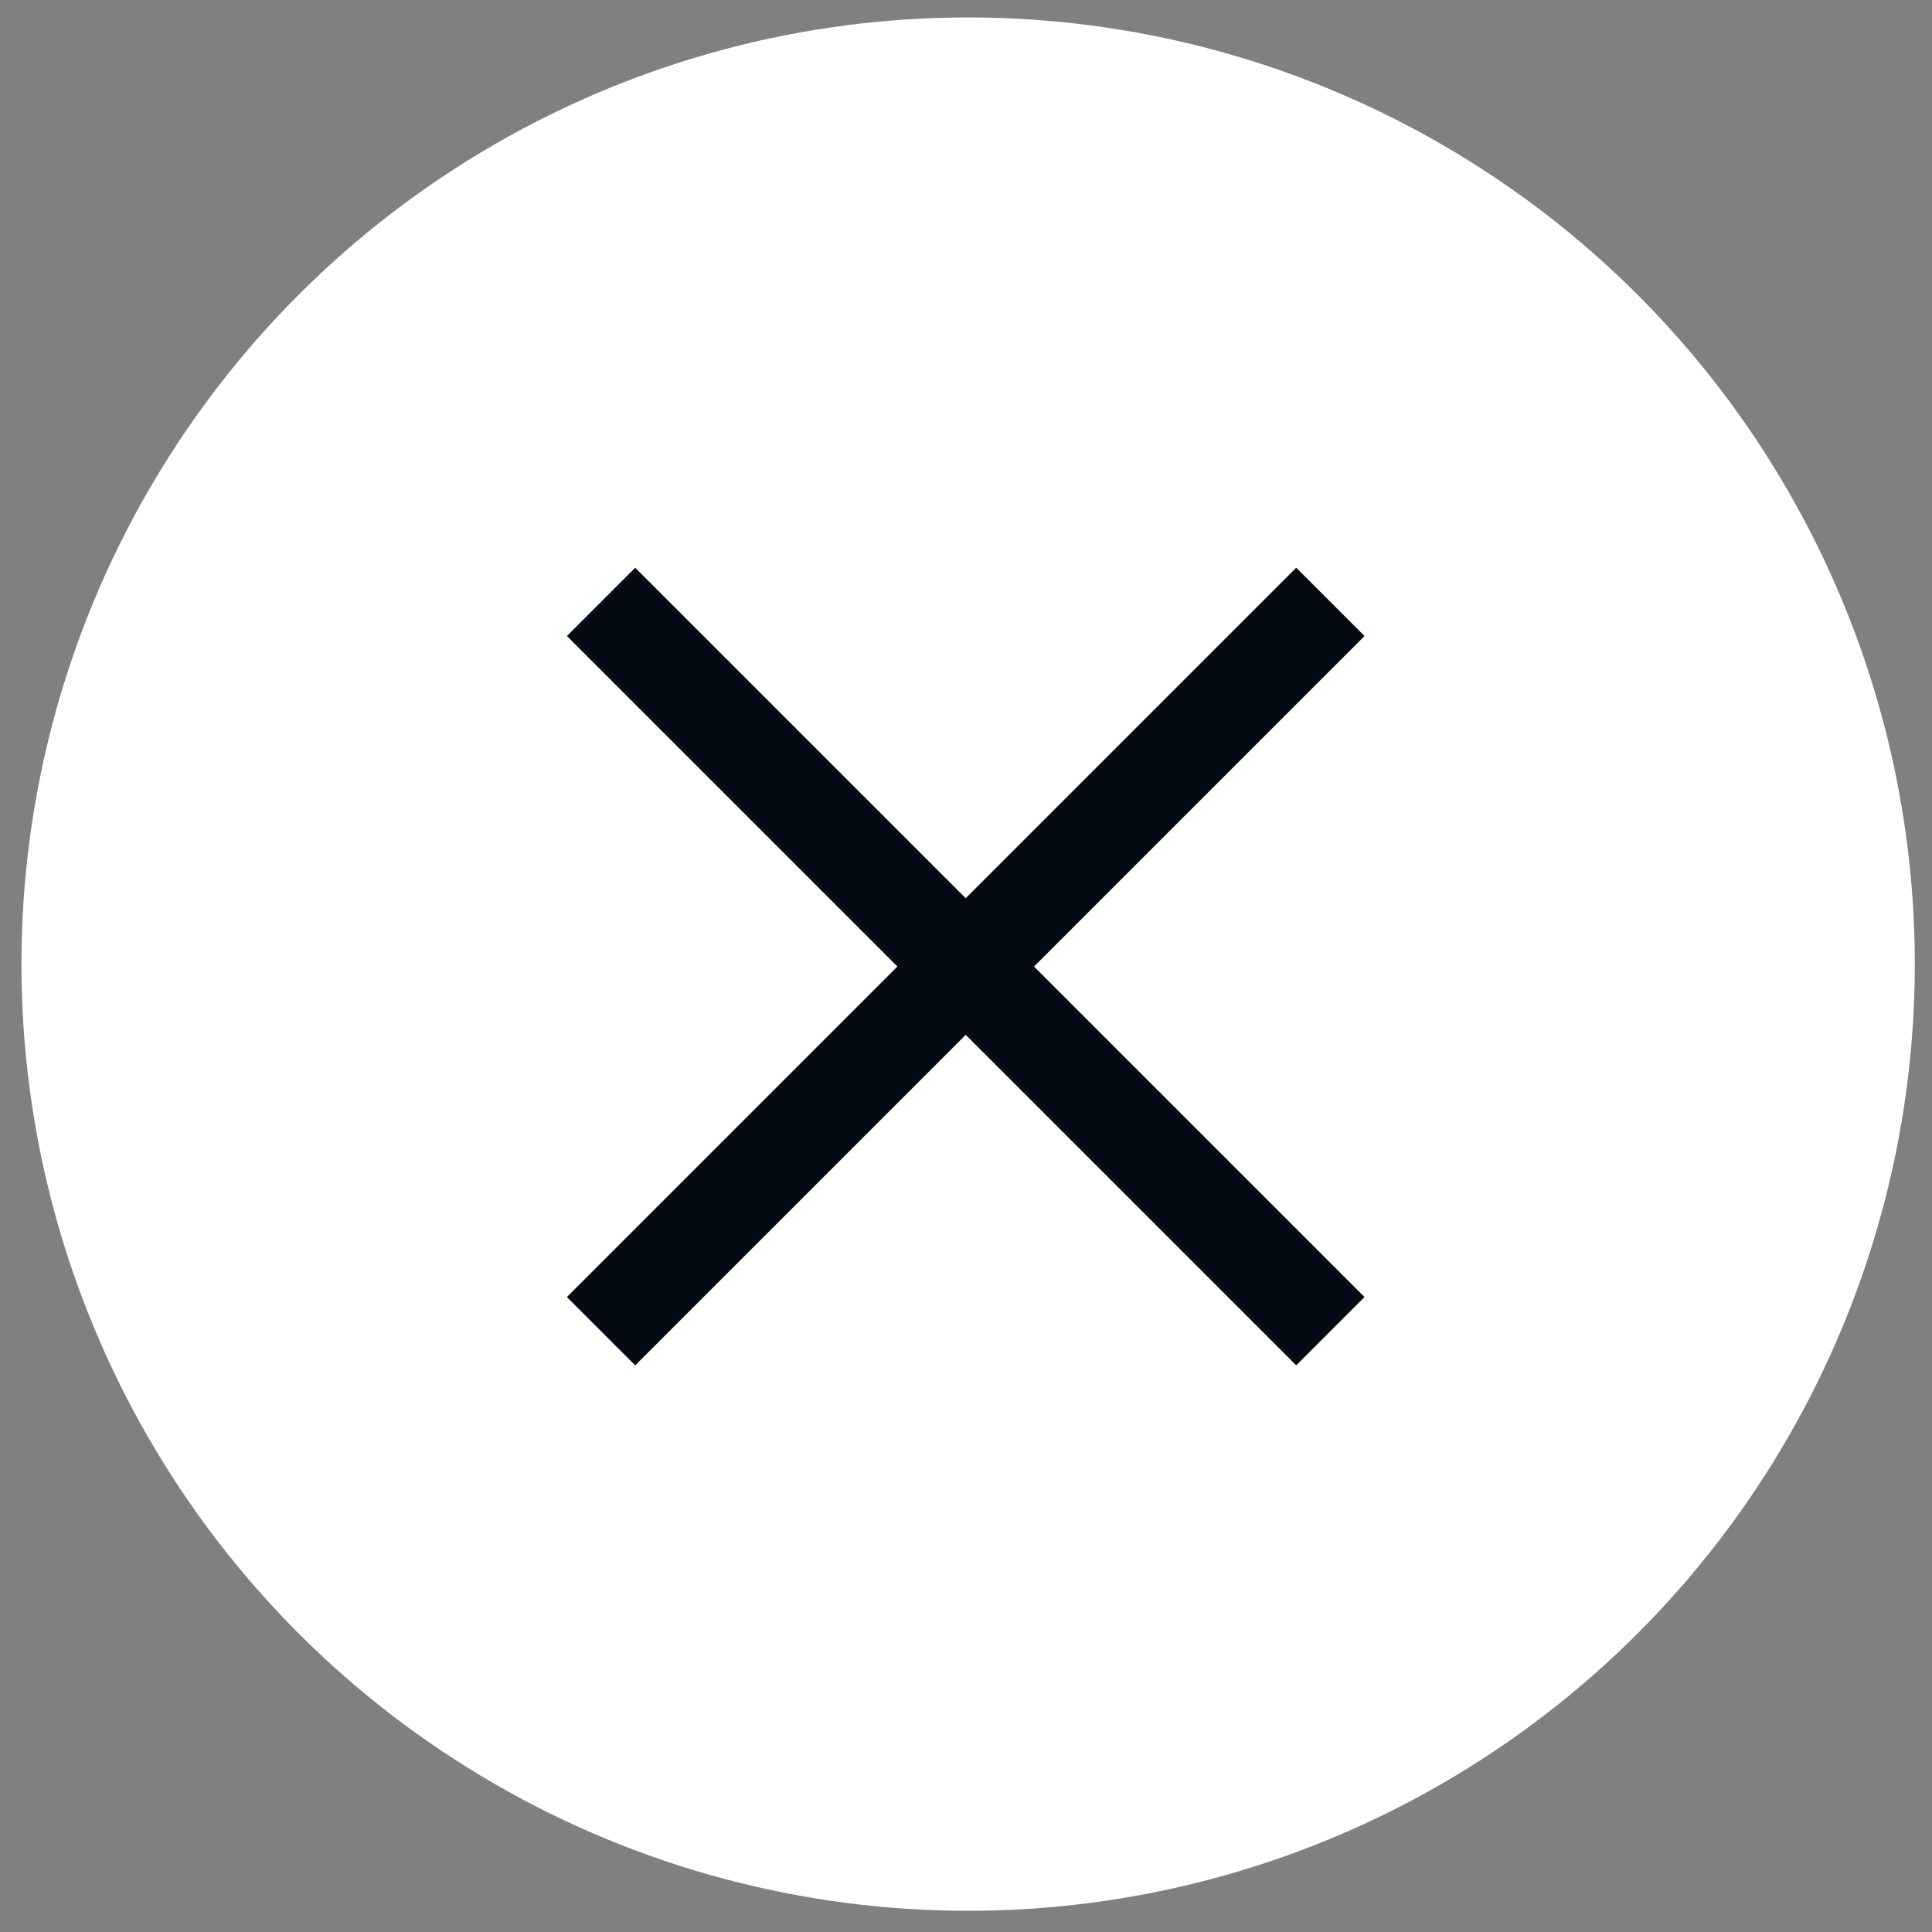 <?xml version="1.0" encoding="utf-8"?>
<!-- Generator: Adobe Illustrator 26.0.1, SVG Export Plug-In . SVG Version: 6.00 Build 0)  -->
<svg version="1.1" id="Layer_1" xmlns="http://www.w3.org/2000/svg" xmlns:xlink="http://www.w3.org/1999/xlink" x="0px" y="0px"
	 viewBox="0 0 40 40" style="enable-background:new 0 0 40 40;" xml:space="preserve">
<rect x="0" y="0" width="40" height="40" fill="#808080" stroke="none"/>
<style type="text/css">
	.st0{fill:#FFFFFF;}
	.st1{fill:none;stroke:#040B14;stroke-width:2;stroke-miterlimit:10;}
</style>
<g id="close" transform="translate(-2647.356 -27.039)">
	<circle id="Ellipse_4" class="st0" cx="2667.4" cy="47" r="19.6"/>
	<g id="x">
		<line id="Line_9" class="st1" x1="2659.8" y1="39.5" x2="2674.9" y2="54.6"/>
		<line id="Line_10" class="st1" x1="2674.9" y1="39.5" x2="2659.8" y2="54.6"/>
	</g>
</g>
</svg>
